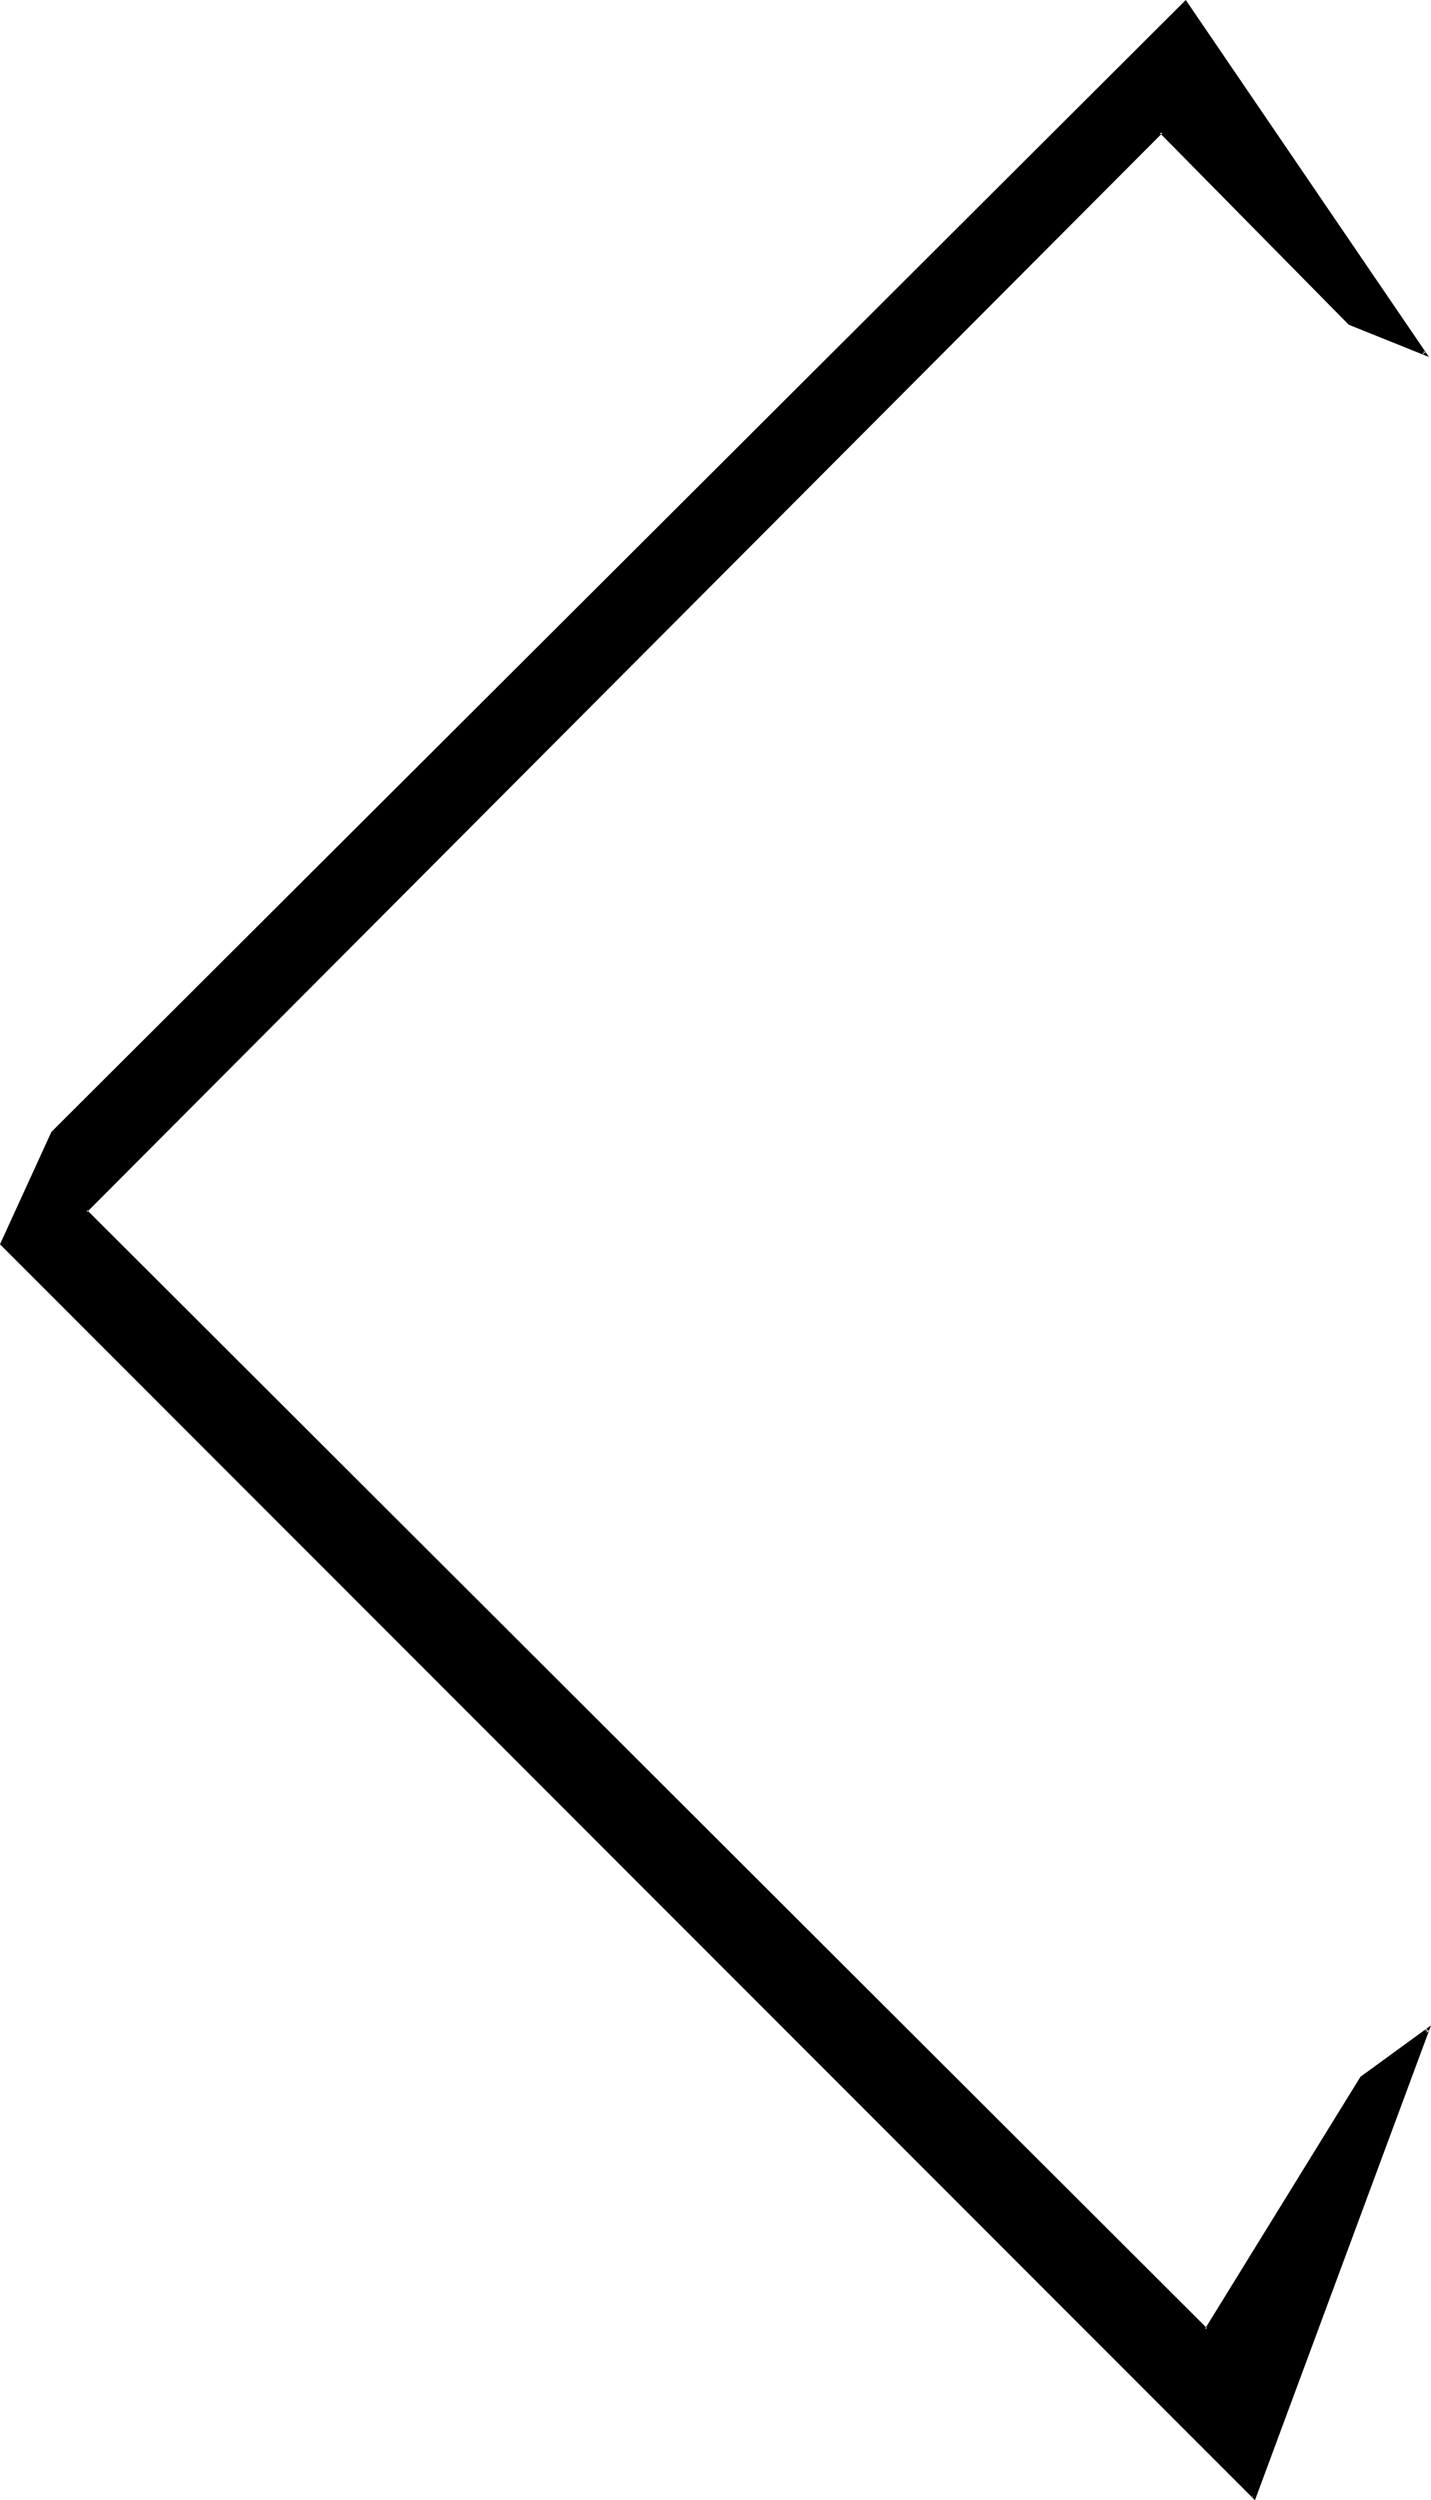 <?xml version="1.0" encoding="UTF-8" standalone="no"?>
<svg
   version="1.0"
   width="89.325mm"
   height="156.011mm"
   id="svg2"
   sodipodi:docname="S C.wmf"
   xmlns:inkscape="http://www.inkscape.org/namespaces/inkscape"
   xmlns:sodipodi="http://sodipodi.sourceforge.net/DTD/sodipodi-0.dtd"
   xmlns="http://www.w3.org/2000/svg"
   xmlns:svg="http://www.w3.org/2000/svg">
  <sodipodi:namedview
     id="namedview2"
     pagecolor="#ffffff"
     bordercolor="#000000"
     borderopacity="0.25"
     inkscape:showpageshadow="2"
     inkscape:pageopacity="0.0"
     inkscape:pagecheckerboard="0"
     inkscape:deskcolor="#d1d1d1"
     inkscape:document-units="mm" />
  <defs
     id="defs1">
    <pattern
       id="WMFhbasepattern"
       patternUnits="userSpaceOnUse"
       width="6"
       height="6"
       x="0"
       y="0" />
  </defs>
  <path
     style="fill:#000000;fill-opacity:1;fill-rule:evenodd;stroke:none"
     d="M 295.911,589 0.485,293.449 12.444,267.11 279.588,0.646 336.152,83.381 318.536,76.271 273.932,31.025 20.201,285.531 284.598,549.41 l 36.686,-59.466 15.515,-11.311 z"
     id="path1" />
  <path
     style="fill:#000000;fill-opacity:1;fill-rule:evenodd;stroke:none"
     d="m 295.426,588.838 0.646,-0.162 L 0.646,293.126 0.808,293.611 12.767,267.272 v 0.162 L 279.911,0.808 h -0.646 l 56.564,82.735 0.485,-0.485 -17.616,-7.11 v 0 L 273.932,30.541 19.717,285.531 284.598,550.056 321.607,490.267 h -0.162 l 15.676,-11.311 -0.646,-0.485 -41.049,110.367 0.646,0.808 41.534,-111.983 -16.646,12.119 -36.686,59.466 0.485,-0.162 L 20.525,285.37 v 0.485 L 274.255,31.349 h -0.646 L 318.213,76.594 337.122,84.189 279.75,0 12.121,266.949 0,293.449 296.072,589.646 Z"
     id="path2" />
</svg>
